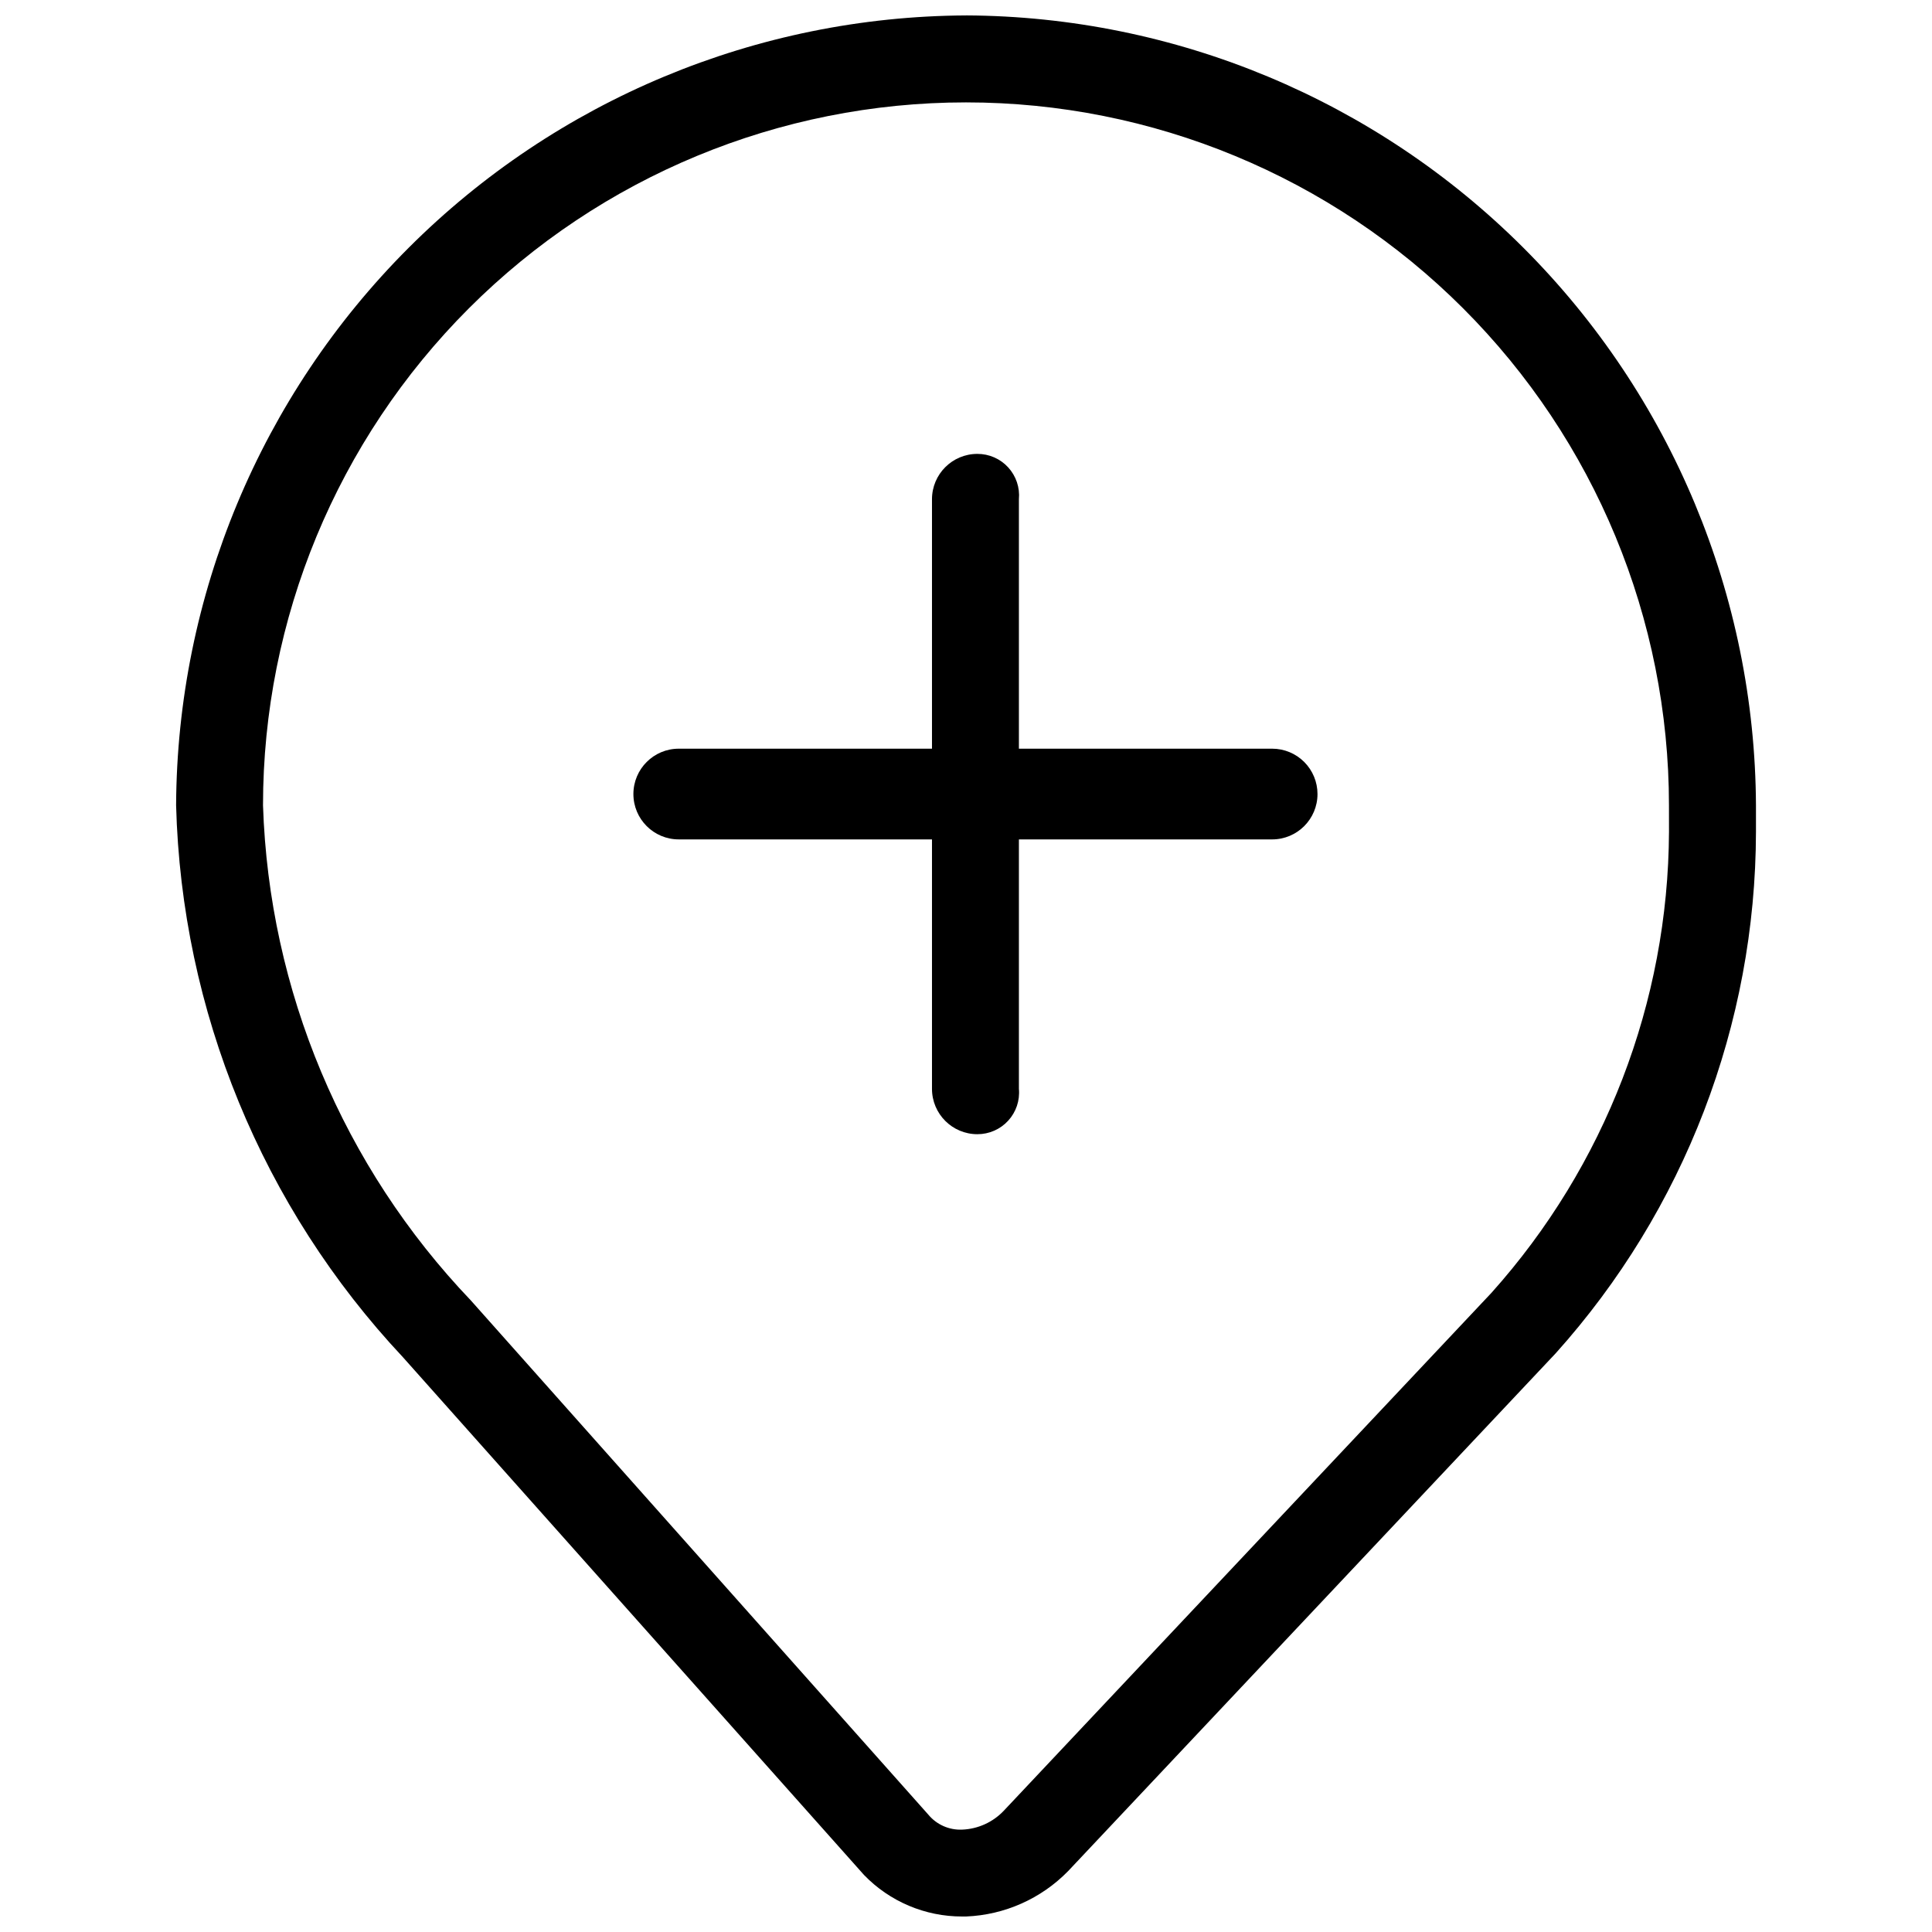 <?xml version="1.0" encoding="UTF-8"?>
<!-- Uploaded to: SVG Repo, www.svgrepo.com, Generator: SVG Repo Mixer Tools -->
<svg width="800px" height="800px" version="1.1" viewBox="144 144 512 512" xmlns="http://www.w3.org/2000/svg">
 <defs>
  <clipPath id="a">
   <path d="m190 148.09h420v503.81h-420z"/>
  </clipPath>
 </defs>
 <g clip-path="url(#a)">
  <path d="m400 148.09c-55.441 0.262-108.53 22.402-147.73 61.605-39.199 39.199-61.34 92.293-61.602 147.73 1.438 54.461 22.824 106.5 60.094 146.23l122.2 137.22c6.82 7.062 16.227 11.043 26.043 11.016h1.004c10.215-0.406 19.891-4.707 27.043-12.02l129.21-137.22c34.105-37.969 53.004-87.184 53.086-138.22v-7.012c-0.266-55.438-22.402-108.53-61.605-147.73-39.199-39.203-92.293-61.344-147.73-61.605zm186.3 216.35c-0.203 45.121-16.953 88.602-47.074 122.2l-129.21 137.22c-2.879 3.043-6.832 4.84-11.02 5.008-3.469 0.16-6.809-1.324-9.016-4.008l-121.19-136.22c-33.883-35.469-53.496-82.184-55.09-131.21 0-49.41 19.629-96.797 54.566-131.73s82.324-54.566 131.73-54.566c49.406 0 96.793 19.629 131.73 54.566 34.941 34.938 54.566 82.324 54.566 131.73z"/>
 </g>
 <path d="m493.15 354.43c0 6.637-5.383 12.02-12.02 12.02h-67.109v66.105c0.285 3.09-0.75 6.16-2.848 8.445-2.098 2.289-5.062 3.586-8.168 3.574-6.637 0-12.02-5.383-12.02-12.02v-66.105h-67.109c-6.637 0-12.02-5.383-12.02-12.02s5.383-12.02 12.02-12.02h67.109v-66.105c0-6.641 5.383-12.02 12.02-12.02 3.106-0.012 6.07 1.285 8.168 3.57 2.098 2.289 3.133 5.356 2.848 8.449v66.105h67.109c3.188 0 6.246 1.266 8.5 3.519 2.254 2.254 3.519 5.312 3.519 8.5z"/>
</svg>